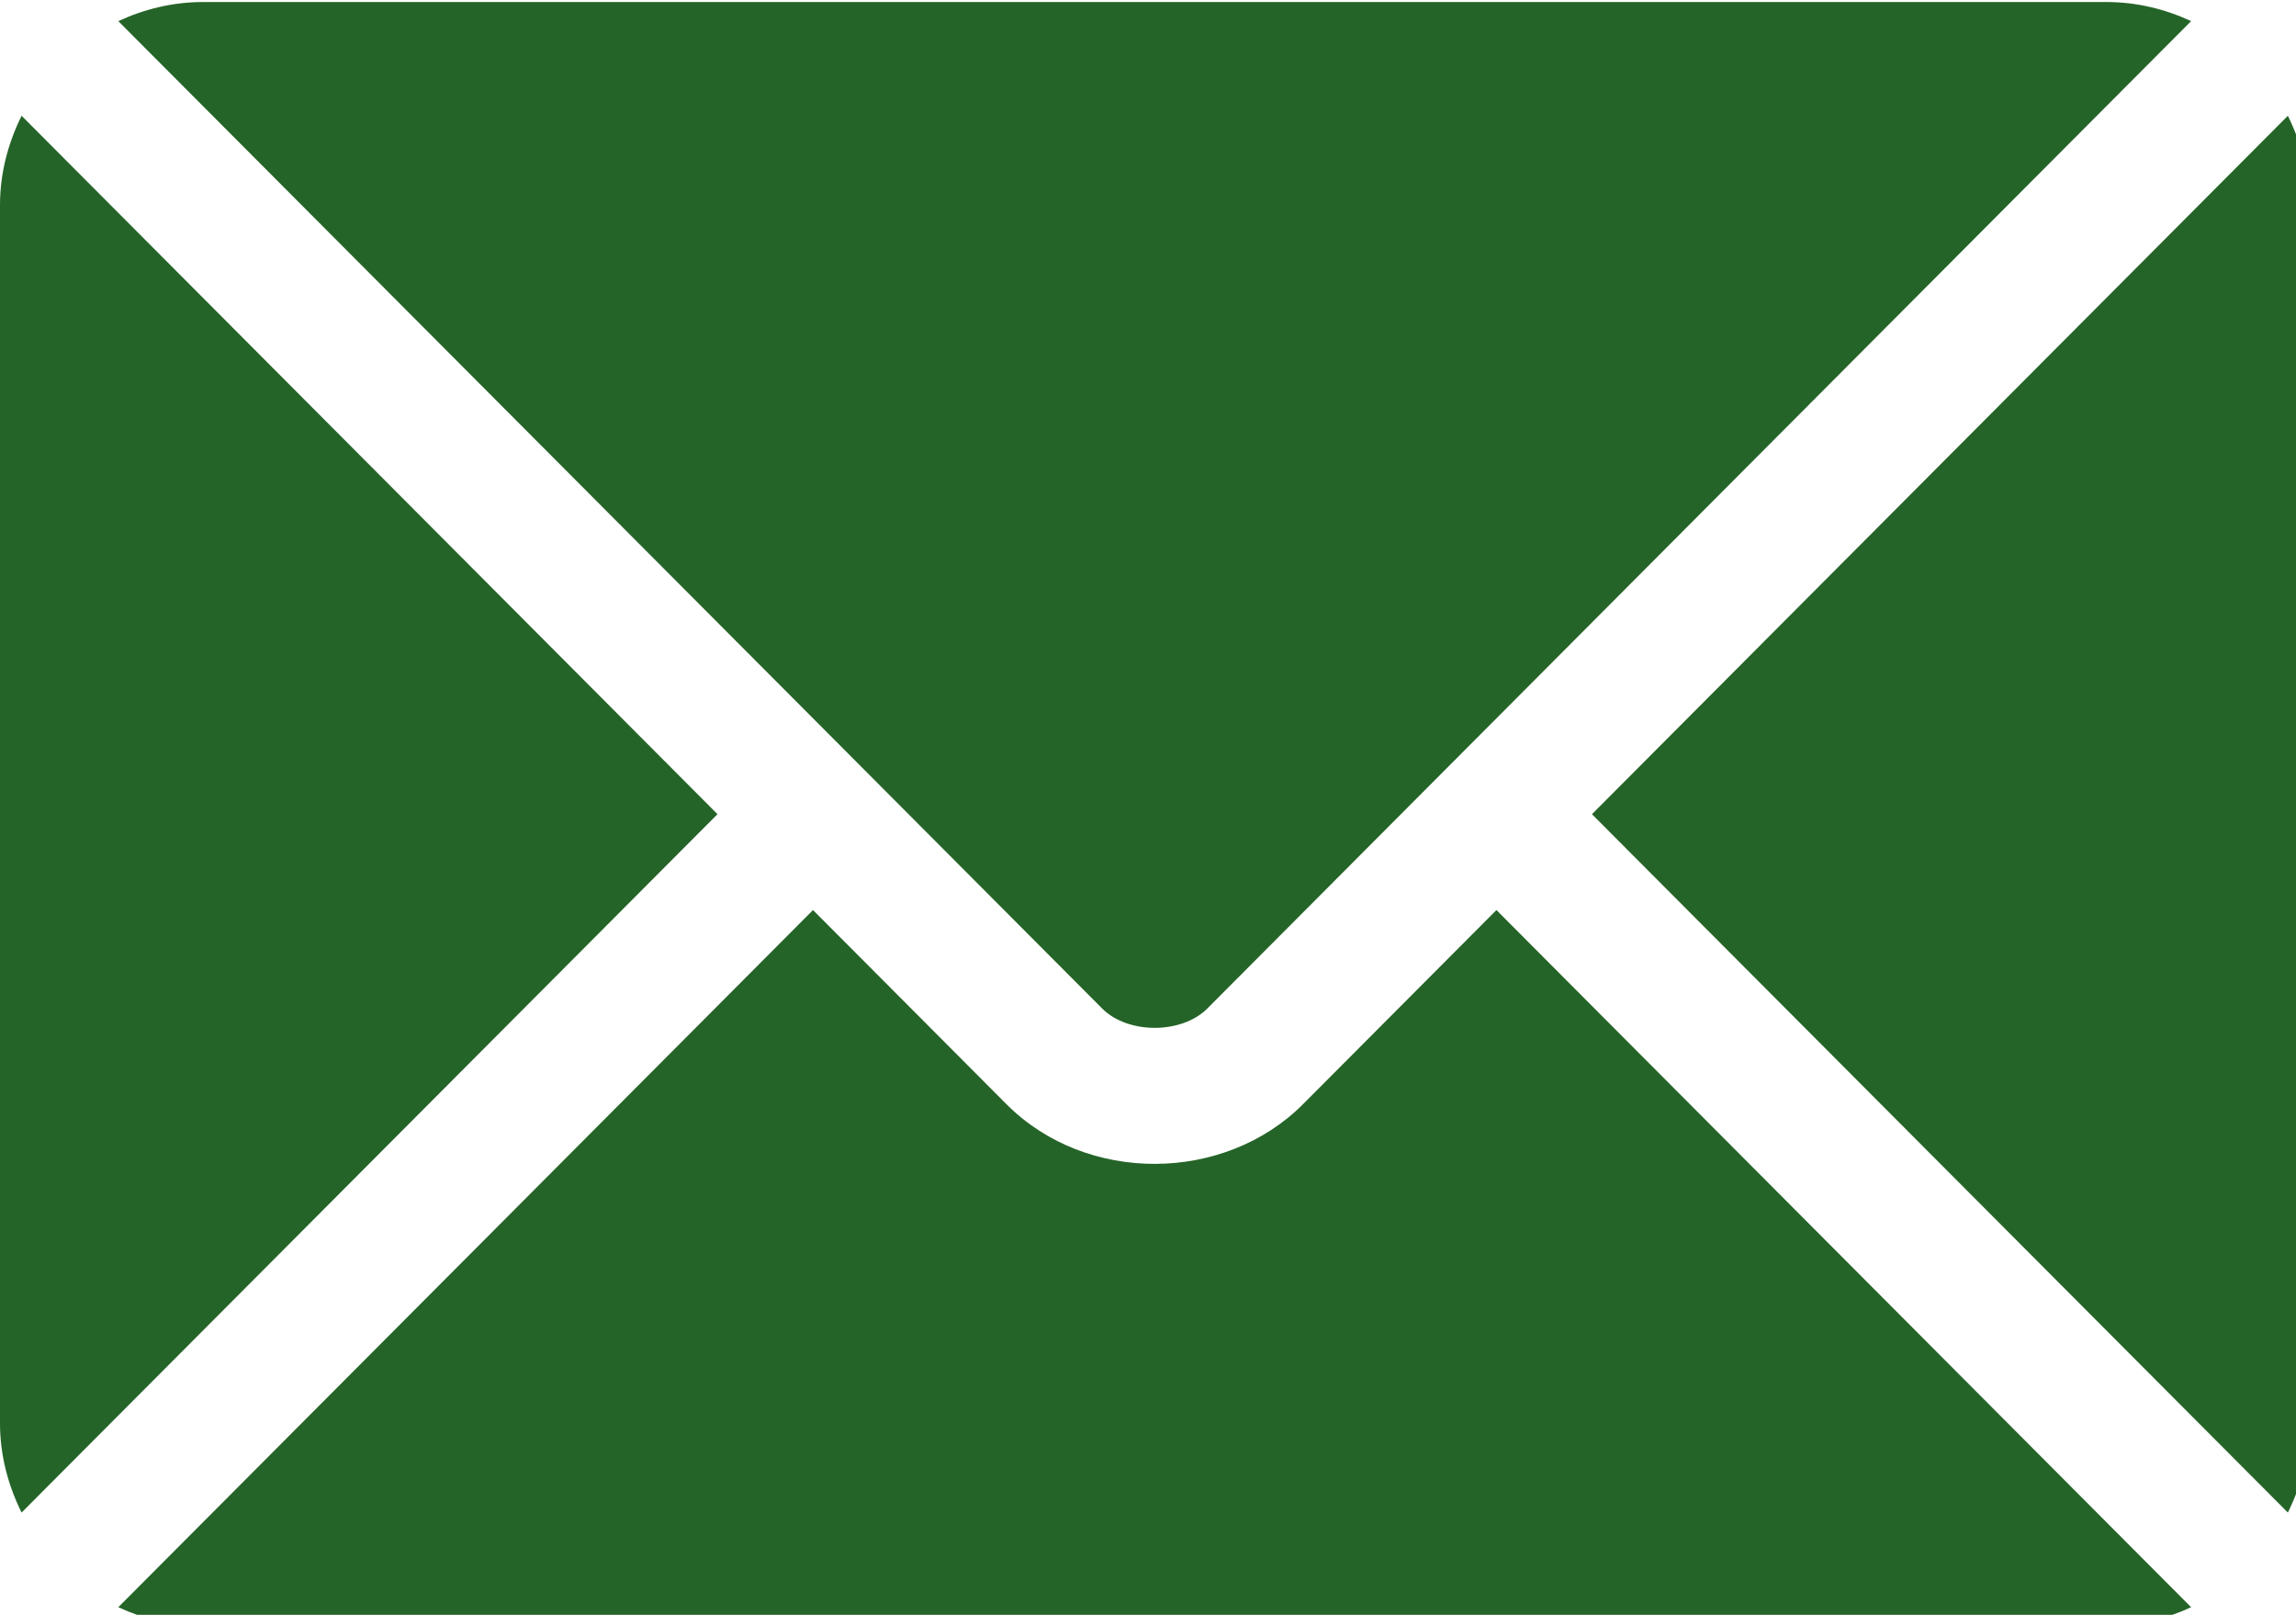 <?xml version="1.0" encoding="UTF-8" standalone="no"?>
<svg
   xmlns:dc="http://purl.org/dc/elements/1.1/"
   xmlns:cc="http://creativecommons.org/ns#"
   xmlns:rdf="http://www.w3.org/1999/02/22-rdf-syntax-ns#"
   xmlns:svg="http://www.w3.org/2000/svg"
   xmlns="http://www.w3.org/2000/svg"
   xmlns:sodipodi="http://sodipodi.sourceforge.net/DTD/sodipodi-0.dtd"
   xmlns:inkscape="http://www.inkscape.org/namespaces/inkscape"
   version="1.1"
   id="Capa_1"
   x="0px"
   y="0px"
   viewBox="0 0 29.523 20.758"
   xml:space="preserve"
   sodipodi:docname="ico-envelope.svg"
   inkscape:version="1.0.1 (3bc2e813f5, 2020-09-07)"
   width="29.523"
   height="20.758"><defs
   id="defs59" /><sodipodi:namedview
   pagecolor="#ffffff"
   bordercolor="#666666"
   borderopacity="1"
   objecttolerance="10"
   gridtolerance="10"
   guidetolerance="10"
   inkscape:pageopacity="0"
   inkscape:pageshadow="2"
   inkscape:window-width="1920"
   inkscape:window-height="1017"
   id="namedview57"
   showgrid="false"
   inkscape:zoom="10.429825"
   inkscape:cx="18.534912"
   inkscape:cy="13.656182"
   inkscape:window-x="-8"
   inkscape:window-y="-8"
   inkscape:window-maximized="1"
   inkscape:current-layer="Capa_1"
   fit-margin-top="0"
   fit-margin-left="0"
   fit-margin-right="0"
   fit-margin-bottom="0"
   inkscape:document-rotation="0" />



<g
   id="g3405"
   transform="matrix(0.058,0,0,0.058,0,-4.382)"
   style="fill:#256428;fill-opacity:1"><g
     id="g6"
     style="fill:#256428;fill-opacity:1">
	<g
   id="g4"
   style="fill:#256428;fill-opacity:1">
		<path
   id="path2"
   d="m 331.756,277.251 -42.881,43.026 c -17.389,17.45 -47.985,17.826 -65.75,0 L 180.242,277.251 26.226,431.767 C 31.959,434.418 38.28,436 45,436 h 422 c 6.72,0 13.039,-1.58 18.77,-4.232 z"
   inkscape:connector-curvature="0"
   style="fill:#256428;fill-opacity:1" />
	</g>
</g><g
     id="g12"
     style="fill:#256428;fill-opacity:1">
	<g
   id="g10"
   style="fill:#256428;fill-opacity:1">
		<path
   id="path8"
   d="M 467,76 H 45 c -6.72,0 -13.041,1.582 -18.772,4.233 l 164.577,165.123 c 0.011,0.011 0.024,0.013 0.035,0.024 0.011,0.011 0.013,0.026 0.013,0.026 l 53.513,53.69 c 5.684,5.684 17.586,5.684 23.27,0 l 53.502,-53.681 c 0,0 0.013,-0.024 0.024,-0.035 0,0 0.024,-0.013 0.035,-0.024 L 485.77,80.232 C 480.039,77.58 473.72,76 467,76 Z"
   inkscape:connector-curvature="0"
   style="fill:#256428;fill-opacity:1" />
	</g>
</g><g
     id="g18"
     style="fill:#256428;fill-opacity:1">
	<g
   id="g16"
   style="fill:#256428;fill-opacity:1">
		<path
   id="path14"
   d="M 4.786,101.212 C 1.82,107.21 0,113.868 0,121 v 270 c 0,7.132 1.818,13.79 4.785,19.788 L 159.068,256.005 Z"
   inkscape:connector-curvature="0"
   style="fill:#256428;fill-opacity:1" />
	</g>
</g><g
     id="g24"
     style="fill:#256428;fill-opacity:1">
	<g
   id="g22"
   style="fill:#256428;fill-opacity:1">
		<path
   id="path20"
   d="M 507.214,101.21 352.933,256.005 507.214,410.79 C 510.18,404.792 512,398.134 512,391 V 121 c 0,-7.134 -1.82,-13.792 -4.786,-19.79 z"
   inkscape:connector-curvature="0"
   style="fill:#256428;fill-opacity:1" />
	</g>
</g></g>
<g
   id="g26"
   transform="translate(-0.155,-490.884)">
</g>
<g
   id="g28"
   transform="translate(-0.155,-490.884)">
</g>
<g
   id="g30"
   transform="translate(-0.155,-490.884)">
</g>
<g
   id="g32"
   transform="translate(-0.155,-490.884)">
</g>
<g
   id="g34"
   transform="translate(-0.155,-490.884)">
</g>
<g
   id="g36"
   transform="translate(-0.155,-490.884)">
</g>
<g
   id="g38"
   transform="translate(-0.155,-490.884)">
</g>
<g
   id="g40"
   transform="translate(-0.155,-490.884)">
</g>
<g
   id="g42"
   transform="translate(-0.155,-490.884)">
</g>
<g
   id="g44"
   transform="translate(-0.155,-490.884)">
</g>
<g
   id="g46"
   transform="translate(-0.155,-490.884)">
</g>
<g
   id="g48"
   transform="translate(-0.155,-490.884)">
</g>
<g
   id="g50"
   transform="translate(-0.155,-490.884)">
</g>
<g
   id="g52"
   transform="translate(-0.155,-490.884)">
</g>
<g
   id="g54"
   transform="translate(-0.155,-490.884)">
</g>
</svg>
